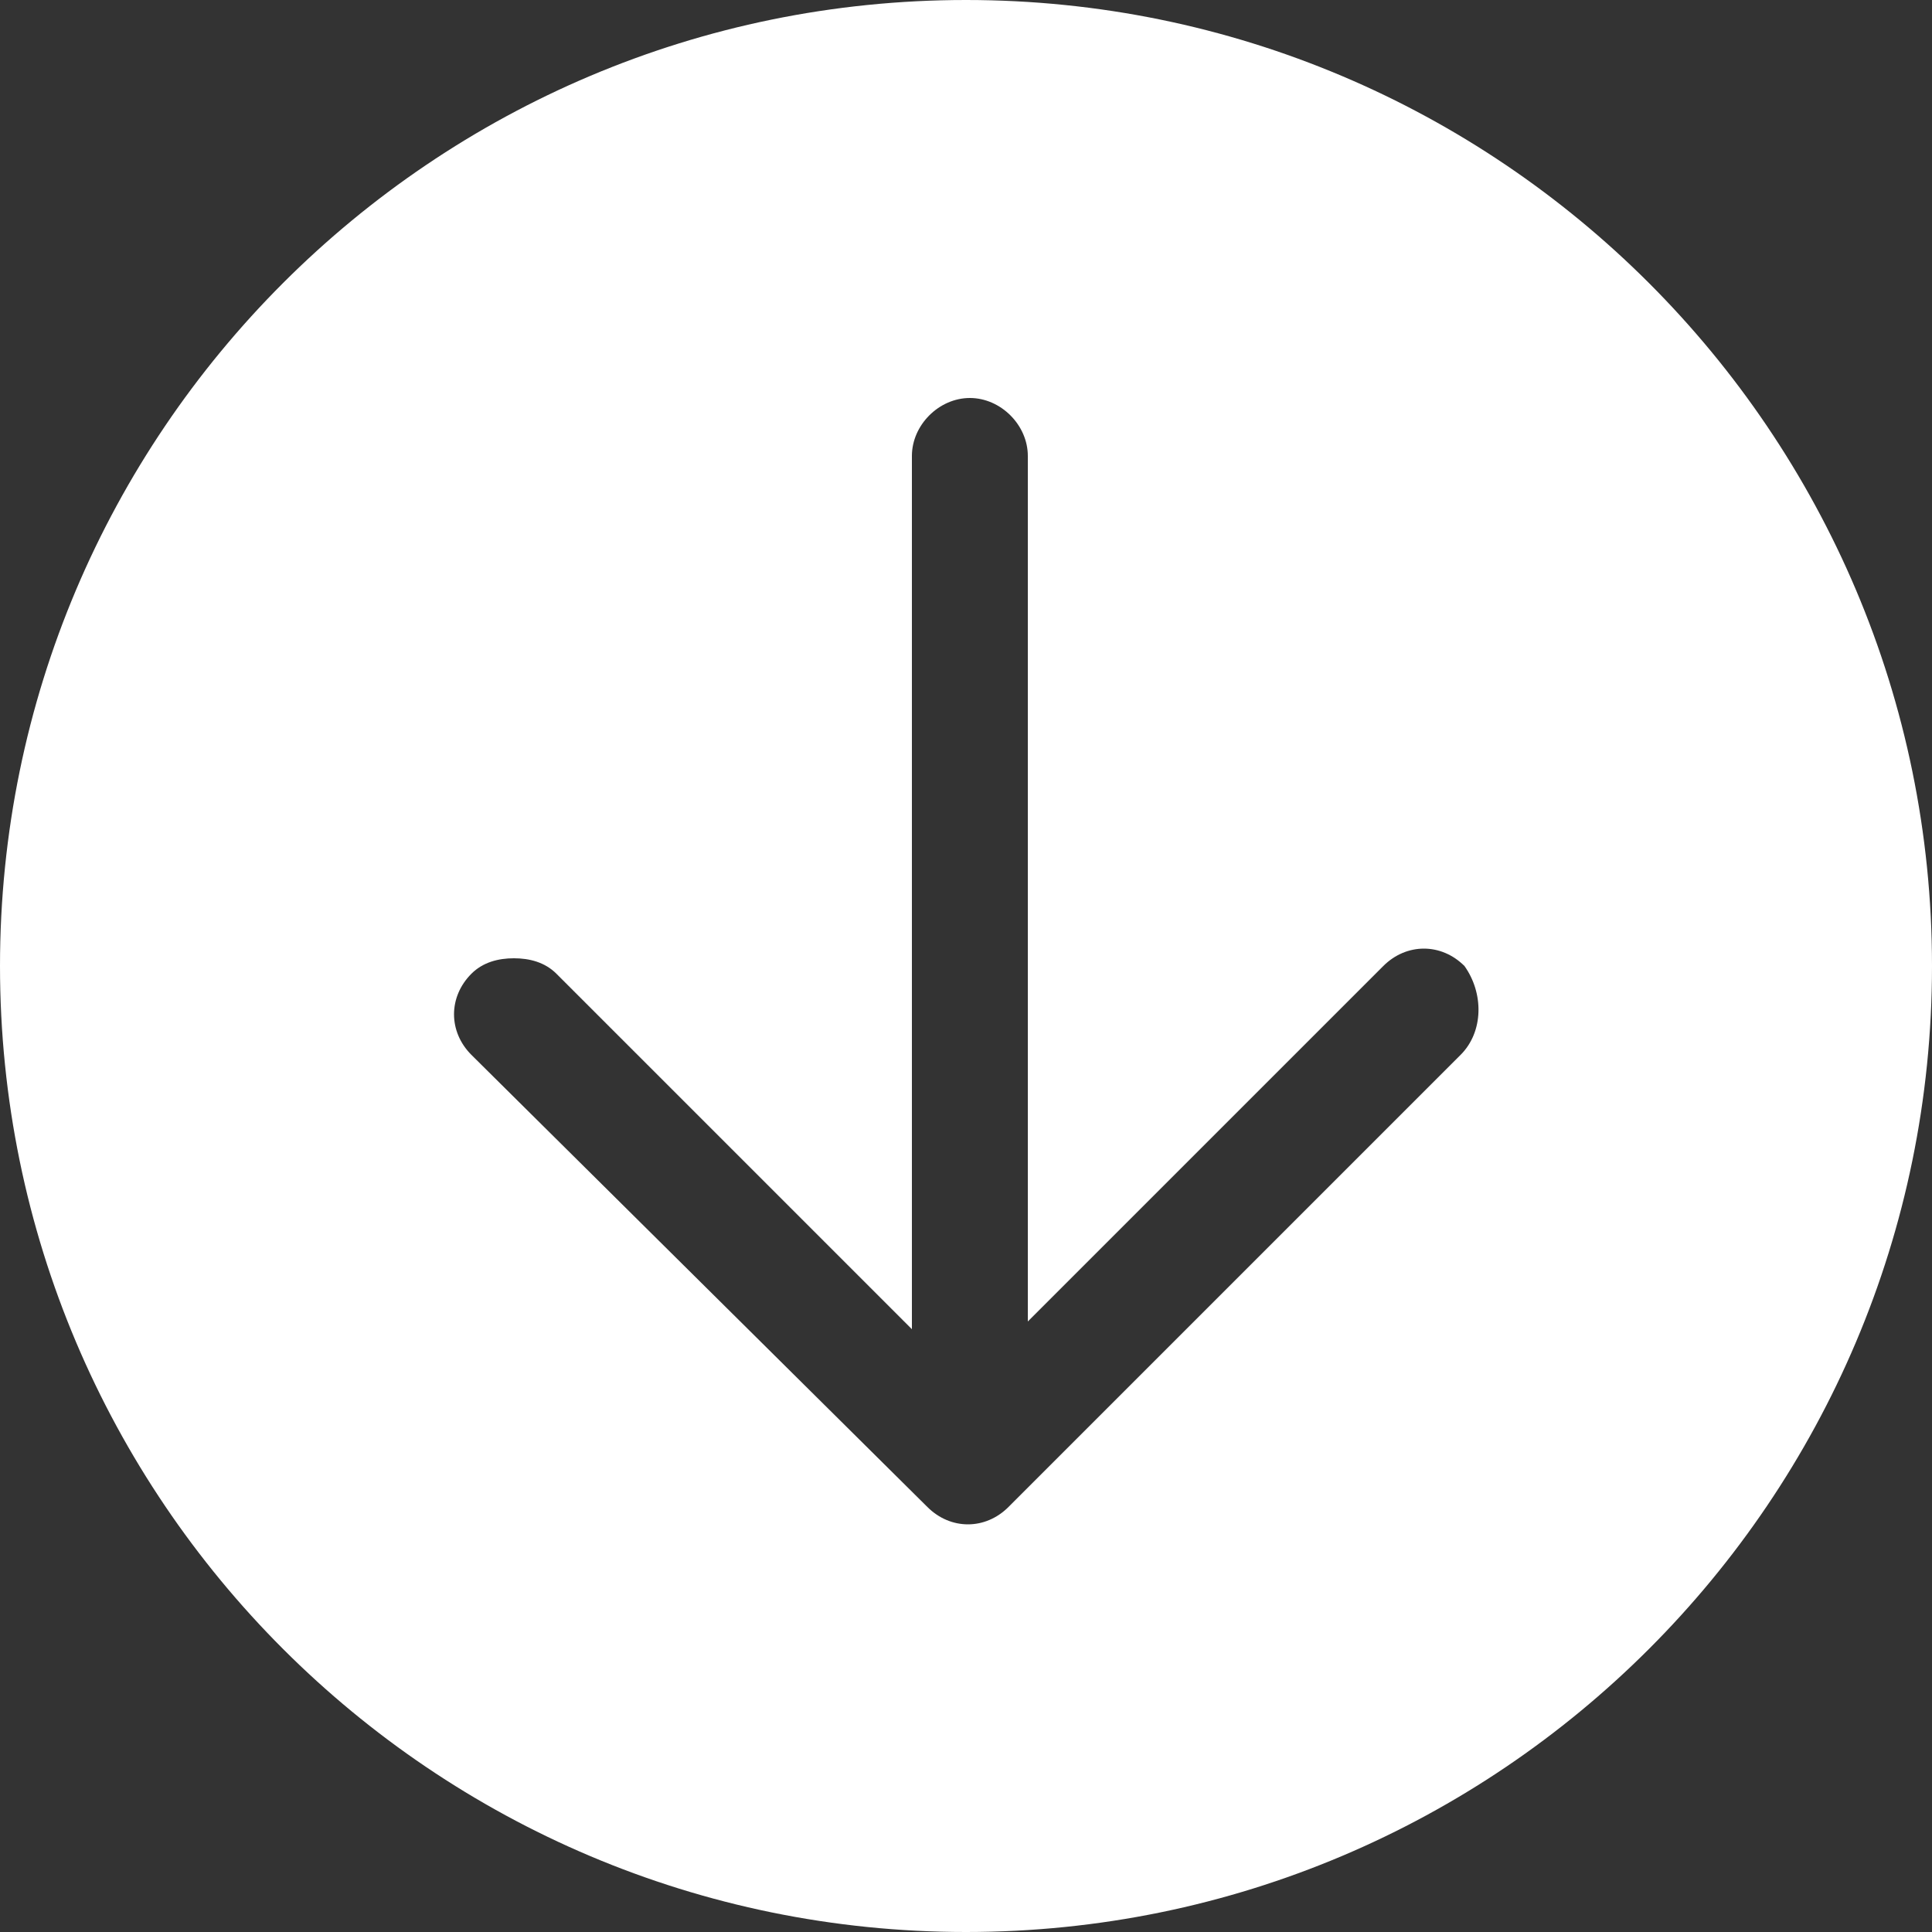 <?xml version="1.0" encoding="UTF-8"?> <!-- Generator: Adobe Illustrator 23.0.4, SVG Export Plug-In . SVG Version: 6.00 Build 0) --> <svg xmlns="http://www.w3.org/2000/svg" xmlns:xlink="http://www.w3.org/1999/xlink" x="0px" y="0px" viewBox="0 0 50 50" style="enable-background:new 0 0 50 50;" xml:space="preserve"><rect x="0" y="0" width="50" height="50" fill="#333333" stroke="none"/> <style type="text/css"> .st0{fill:#FFFFFF;} </style> <g id="Layer_2"> </g> <g id="Layer_1"> <path class="st0" d="M25,0C11.2,0,0,11.2,0,25c0,13.8,11.2,25,25,25s25-11.2,25-25C50,11.2,38.8,0,25,0z M37.8,27.3L26.1,39 c-0.6,0.6-1.5,0.6-2.1,0L12.2,27.3c-0.6-0.6-0.6-1.5,0-2.1c0.3-0.3,0.7-0.4,1.1-0.4s0.8,0.1,1.1,0.4l9.2,9.2V11.8 c0-0.8,0.7-1.5,1.5-1.5c0.8,0,1.5,0.7,1.5,1.5v22.4l9.2-9.2c0.6-0.6,1.5-0.6,2.1,0C38.4,25.7,38.4,26.7,37.8,27.3z"></path> </g> </svg> 